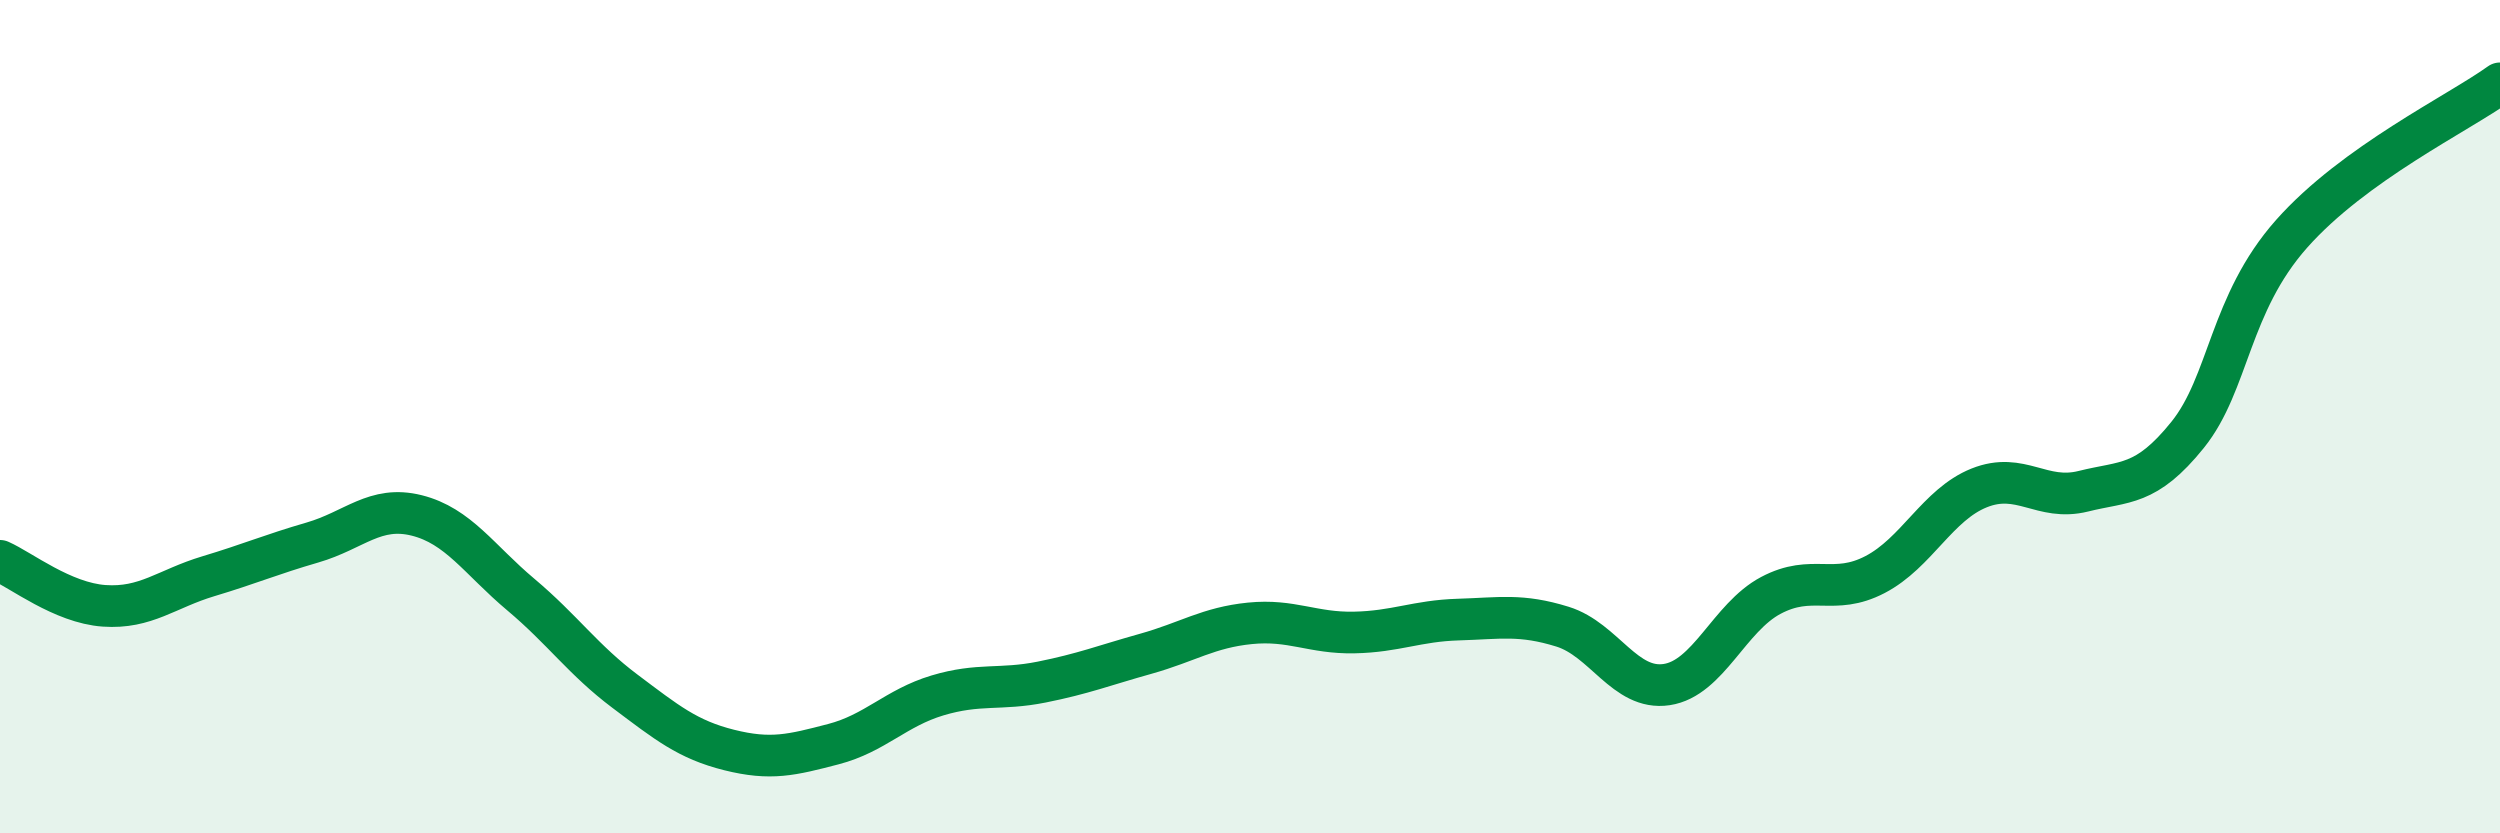 
    <svg width="60" height="20" viewBox="0 0 60 20" xmlns="http://www.w3.org/2000/svg">
      <path
        d="M 0,13.46 C 0.5,13.68 1.5,14.47 2.5,14.54 C 3.5,14.61 4,14.13 5,13.83 C 6,13.53 6.5,13.31 7.5,13.02 C 8.5,12.73 9,12.12 10,12.37 C 11,12.62 11.5,13.43 12.5,14.27 C 13.5,15.11 14,15.84 15,16.59 C 16,17.34 16.5,17.75 17.5,18 C 18.5,18.25 19,18.12 20,17.86 C 21,17.6 21.5,16.99 22.5,16.69 C 23.5,16.39 24,16.57 25,16.37 C 26,16.17 26.5,15.97 27.5,15.69 C 28.5,15.41 29,15.06 30,14.96 C 31,14.86 31.5,15.2 32.5,15.18 C 33.5,15.16 34,14.9 35,14.87 C 36,14.84 36.5,14.73 37.5,15.04 C 38.5,15.35 39,16.58 40,16.43 C 41,16.28 41.5,14.82 42.5,14.29 C 43.5,13.76 44,14.31 45,13.79 C 46,13.27 46.5,12.11 47.5,11.71 C 48.5,11.31 49,12.04 50,11.79 C 51,11.54 51.5,11.68 52.5,10.44 C 53.5,9.2 53.5,7.3 55,5.61 C 56.5,3.92 59,2.72 60,2L60 20L0 20Z"
        fill="#008740"
        opacity="0.1"
        stroke-linecap="round"
        stroke-linejoin="round"
      />
      <path
        d="M 0,13.46 C 0.5,13.68 1.5,14.47 2.5,14.54 C 3.5,14.61 4,14.13 5,13.83 C 6,13.53 6.5,13.31 7.5,13.02 C 8.5,12.73 9,12.12 10,12.37 C 11,12.62 11.5,13.43 12.5,14.27 C 13.5,15.11 14,15.84 15,16.59 C 16,17.34 16.5,17.75 17.5,18 C 18.5,18.25 19,18.12 20,17.86 C 21,17.6 21.5,16.99 22.5,16.69 C 23.5,16.39 24,16.57 25,16.37 C 26,16.17 26.5,15.97 27.5,15.69 C 28.5,15.41 29,15.06 30,14.96 C 31,14.86 31.5,15.2 32.5,15.18 C 33.5,15.16 34,14.9 35,14.87 C 36,14.84 36.5,14.73 37.5,15.04 C 38.5,15.35 39,16.58 40,16.43 C 41,16.28 41.5,14.82 42.5,14.29 C 43.5,13.76 44,14.31 45,13.79 C 46,13.27 46.5,12.11 47.5,11.71 C 48.5,11.31 49,12.04 50,11.79 C 51,11.54 51.5,11.68 52.5,10.44 C 53.5,9.2 53.5,7.3 55,5.61 C 56.5,3.92 59,2.72 60,2"
        stroke="#008740"
        stroke-width="1"
        fill="none"
        stroke-linecap="round"
        stroke-linejoin="round"
      />
    </svg>
  